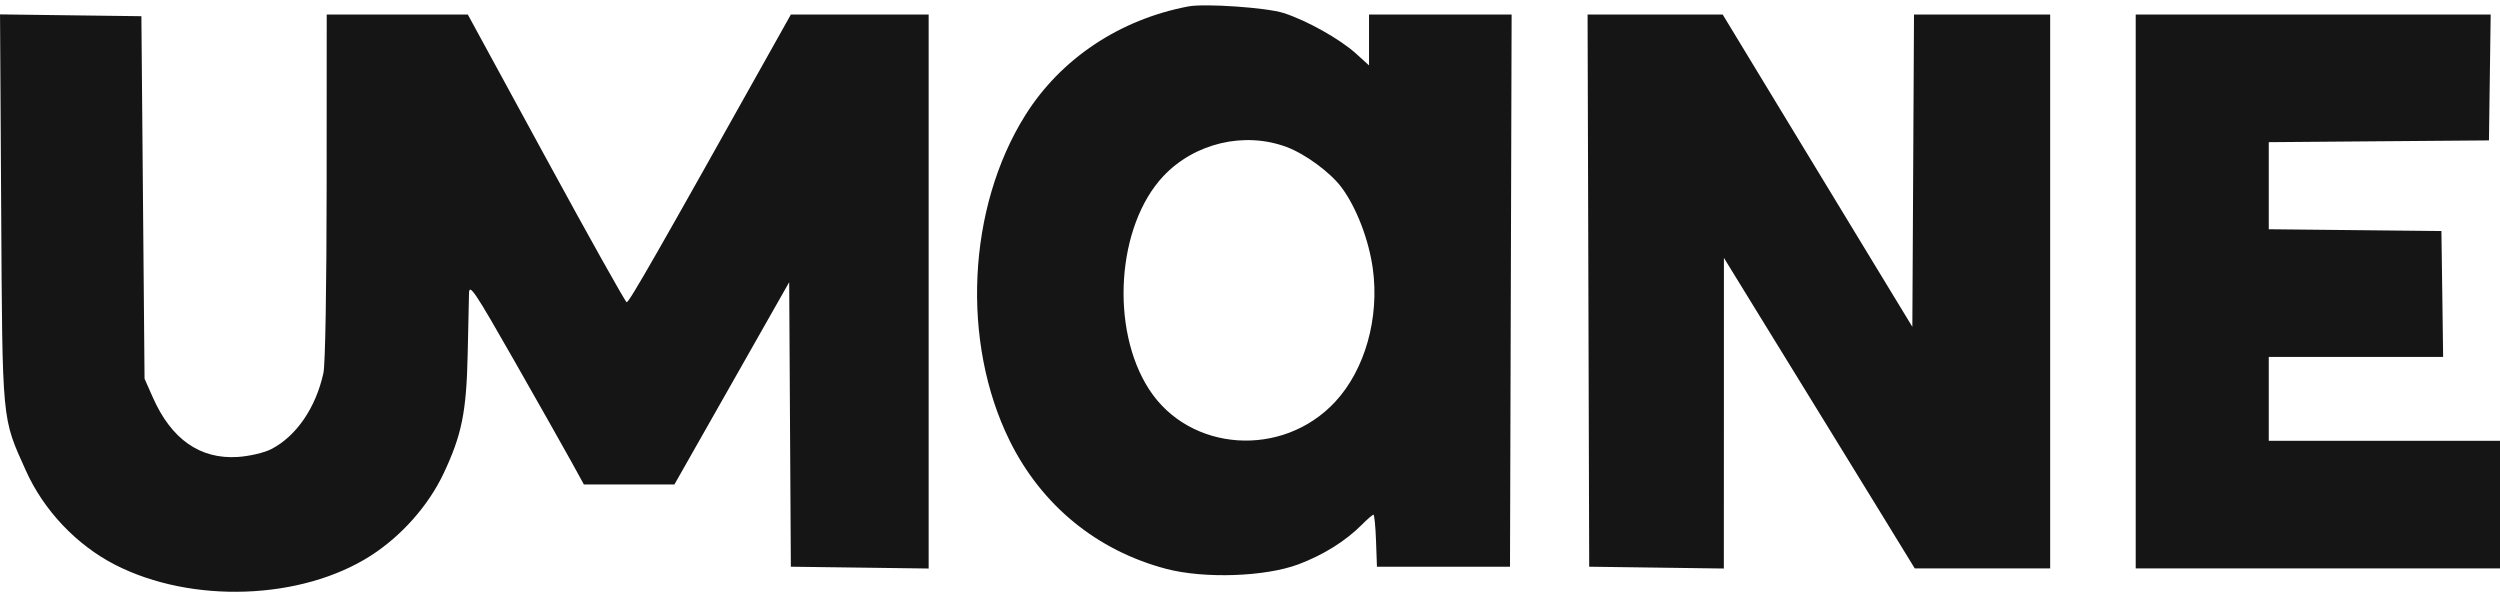 <svg xmlns="http://www.w3.org/2000/svg" width="162" height="39" viewBox="0 0 162 39" fill="none"><g clip-path="url(#clip0_2531_1469)"><path fill-rule="evenodd" clip-rule="evenodd" d="M77.011 0.415C72.561 1.256 68.736 3.805 66.444 7.458C62.685 13.448 62.267 22.165 65.43 28.566C67.493 32.74 71.072 35.671 75.555 36.858C78.027 37.512 81.991 37.377 84.148 36.565C85.752 35.96 87.191 35.062 88.24 34.009C88.6 33.647 88.943 33.351 89.001 33.351C89.058 33.351 89.133 34.11 89.166 35.037L89.226 36.723H93.537H97.848L97.901 18.832L97.953 0.941H93.333H88.713V2.59V4.238L87.873 3.476C86.831 2.531 84.665 1.318 83.17 0.841C82.073 0.491 78.073 0.215 77.011 0.415ZM0.076 13.499C0.159 27.538 0.108 27.007 1.679 30.5C2.836 33.076 4.965 35.32 7.462 36.599C12.425 39.139 19.532 38.886 24.022 36.01C26.02 34.73 27.761 32.764 28.748 30.674C29.925 28.18 30.226 26.689 30.306 22.944C30.344 21.191 30.382 19.419 30.392 19.007C30.407 18.345 30.747 18.85 33.316 23.357C34.914 26.162 36.585 29.118 37.029 29.925L37.836 31.393H40.769H43.702L47.421 24.84L51.139 18.287L51.193 27.505L51.247 36.723L55.712 36.781L60.177 36.84V18.891V0.941L55.712 0.942L51.247 0.943L50.425 2.411C42.555 16.473 40.75 19.629 40.607 19.583C40.514 19.553 38.16 15.346 35.376 10.235L30.314 0.941H25.743H21.171L21.166 12.089C21.163 18.651 21.078 23.62 20.958 24.17C20.468 26.419 19.196 28.274 17.572 29.106C17.119 29.338 16.157 29.562 15.408 29.611C12.968 29.769 11.105 28.466 9.909 25.765L9.367 24.542L9.264 12.796L9.162 1.05L4.582 0.992L0.002 0.933L0.076 13.499ZM102.928 18.832L102.98 36.723L107.343 36.781L111.705 36.84L111.708 26.776L111.71 16.711L114.05 20.518C115.336 22.611 117.174 25.597 118.132 27.152C119.091 28.707 120.82 31.521 121.975 33.405L124.075 36.831H128.464H132.851V18.886V0.941H128.438H124.027L123.974 11.059L123.92 21.177L121.372 16.987C119.971 14.682 117.206 10.129 115.227 6.869L111.63 0.941H107.252H102.875L102.928 18.832ZM138.394 18.886V36.831H150.198H162.002V32.699V28.566H154.508H147.016V25.847V23.128H152.666H158.315L158.26 19.049L158.204 14.971L152.61 14.913L147.016 14.855V12.034V9.213L154.149 9.155L161.284 9.098L161.34 5.02L161.396 0.941H149.895H138.394V18.886ZM83.375 9.527C84.583 9.978 86.205 11.171 86.93 12.143C87.891 13.431 88.7 15.531 88.958 17.405C89.399 20.607 88.447 23.968 86.512 26.046C83.109 29.699 77.095 29.294 74.463 25.233C71.918 21.306 72.367 14.614 75.391 11.409C77.413 9.267 80.641 8.505 83.375 9.527Z" fill="#151515"></path></g><defs><clipPath id="clip0_2531_1469"><rect width="162" height="38" fill="white" transform="translate(0.002 0.348)"></rect></clipPath></defs></svg>